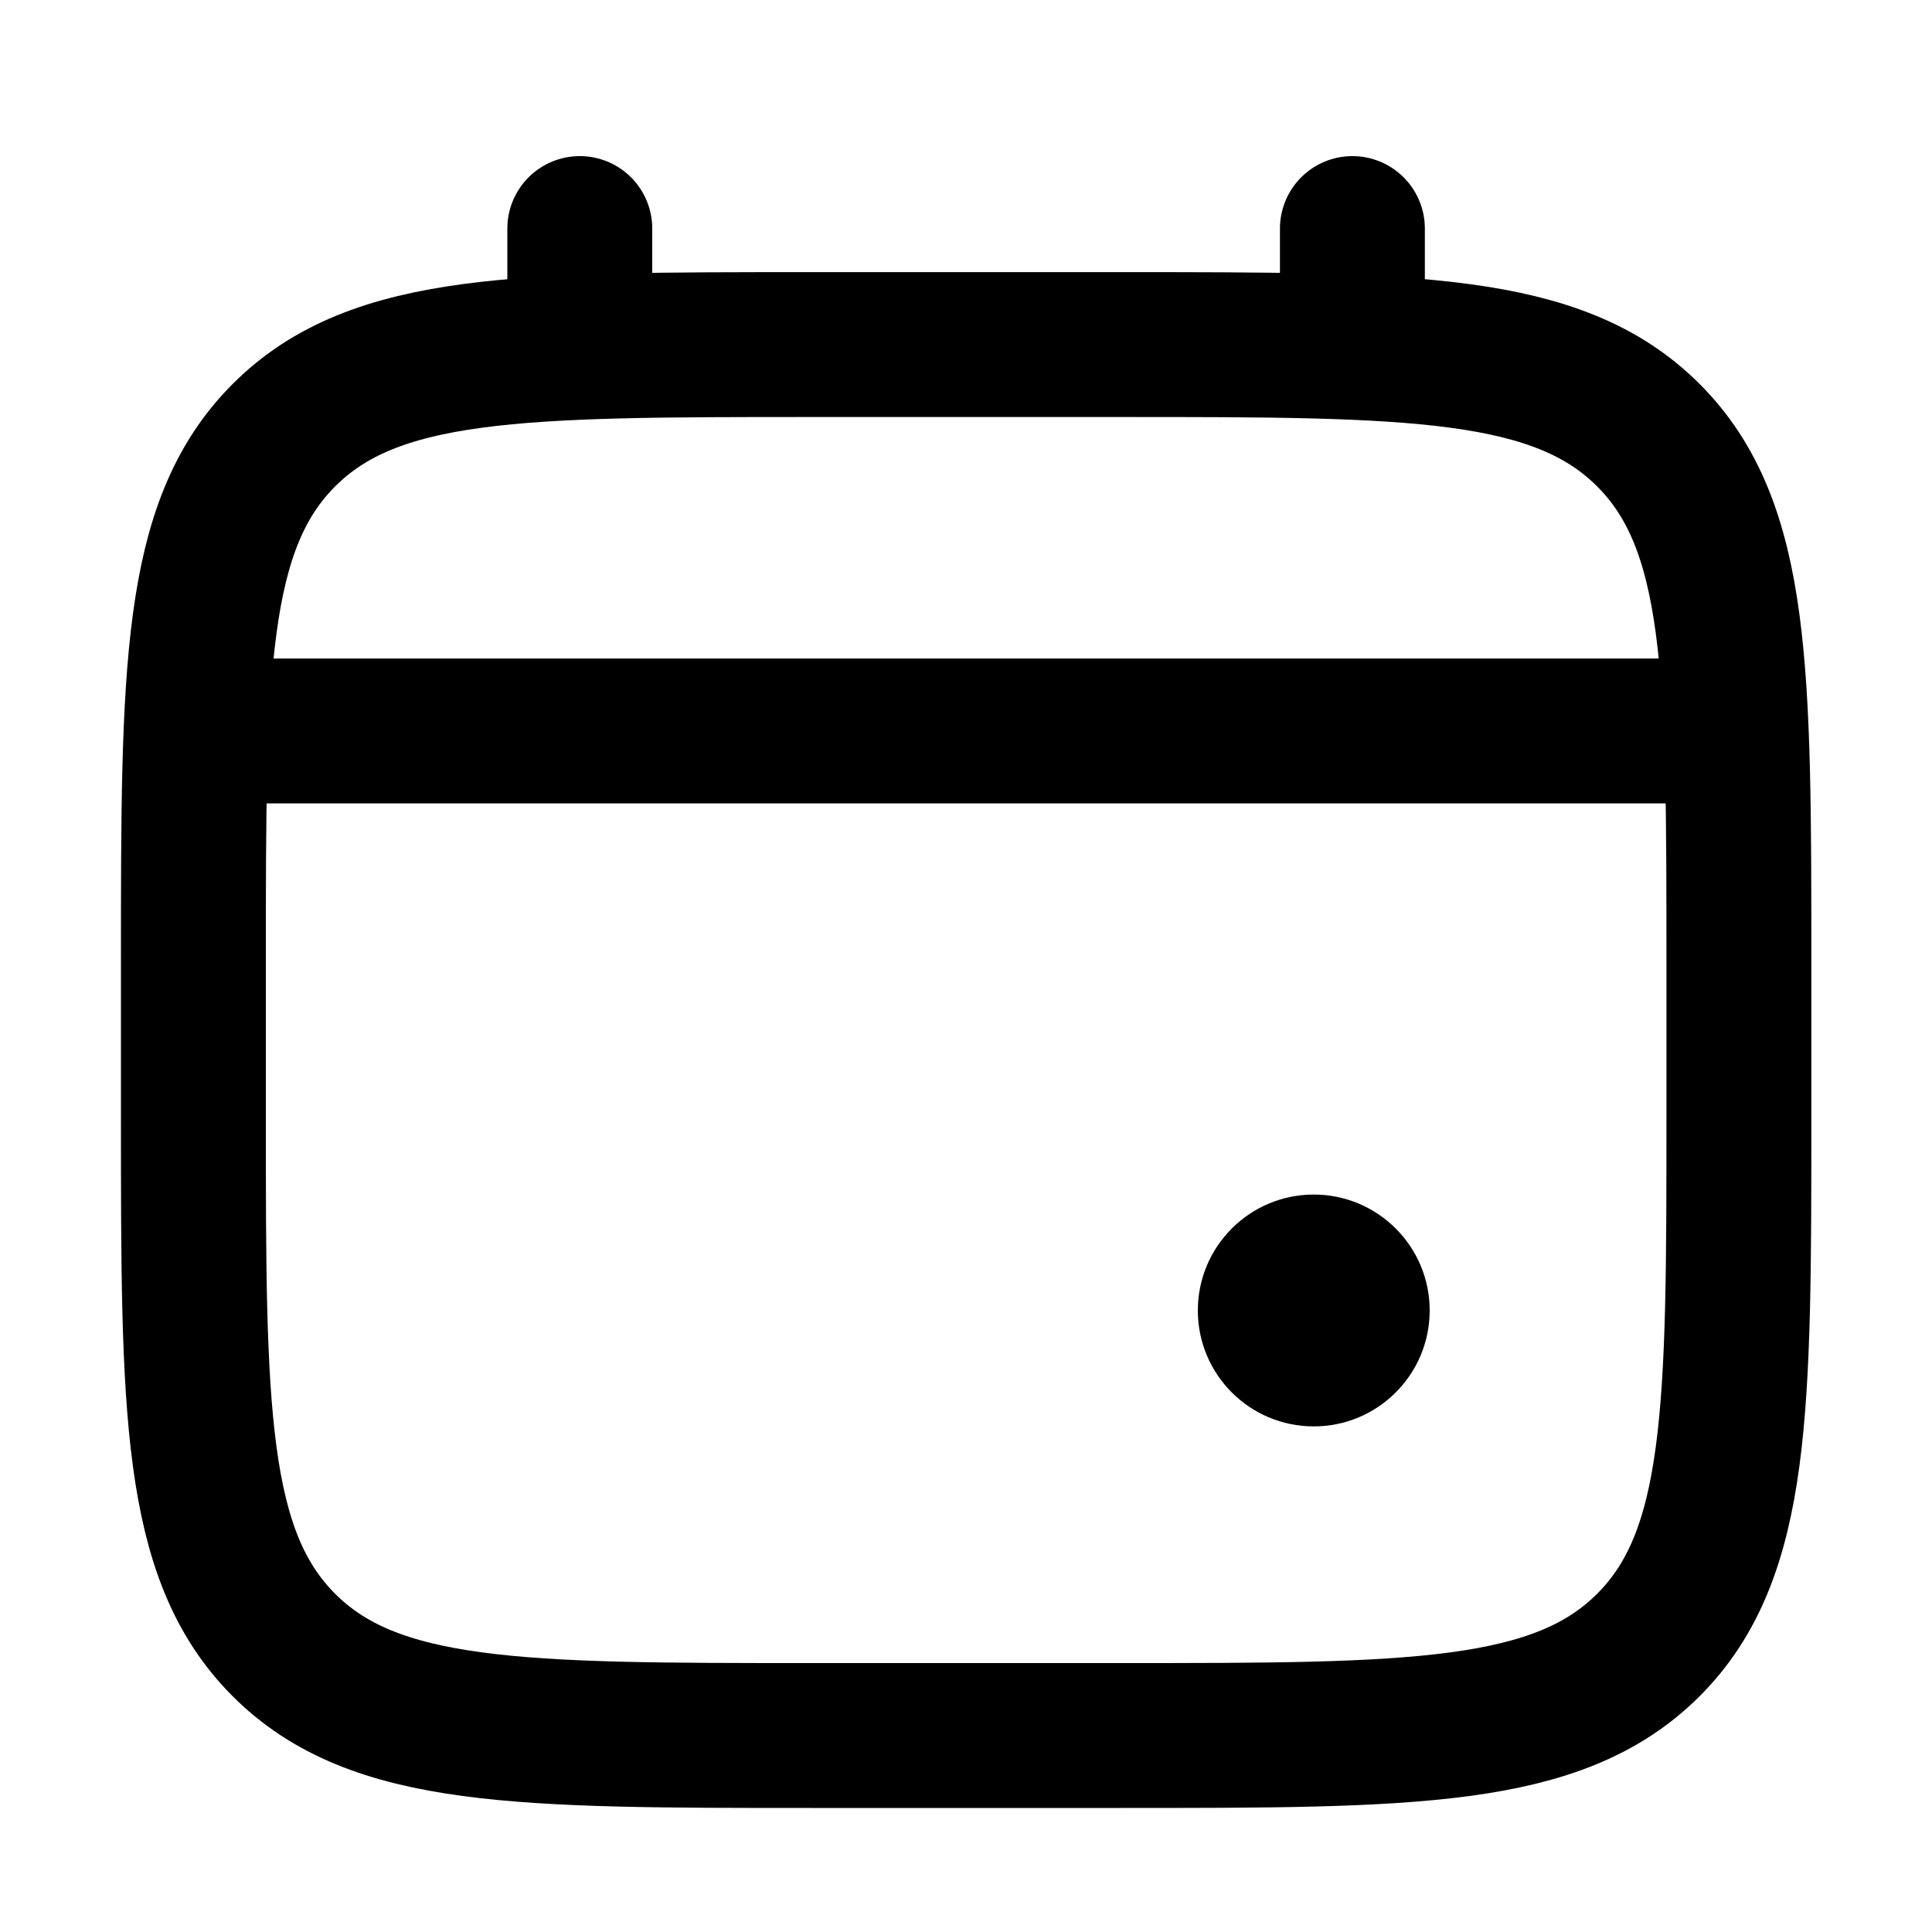 <svg width="20" height="20" viewBox="0 0 20 20" fill="none" xmlns="http://www.w3.org/2000/svg">
<g id="Linear / Time / Calendar Mark">
<path id="Vector" d="M2.002 9.967C2.002 6.95 2.002 5.442 2.939 4.505C3.876 3.567 5.385 3.567 8.401 3.567H11.601C14.618 3.567 16.126 3.567 17.064 4.505C18.001 5.442 18.001 6.95 18.001 9.967V11.567C18.001 14.584 18.001 16.092 17.064 17.029C16.126 17.966 14.618 17.966 11.601 17.966H8.401C5.385 17.966 3.876 17.966 2.939 17.029C2.002 16.092 2.002 14.584 2.002 11.567V9.967Z" stroke="black" stroke-width="1.5"/>
<path id="Vector_2" d="M6.002 3.566V2.366" stroke="black" stroke-width="1.5" stroke-linecap="round"/>
<path id="Vector_3" d="M14 3.566V2.366" stroke="black" stroke-width="1.5" stroke-linecap="round"/>
<circle id="Vector_4" cx="13.6" cy="13.566" r="1.2" fill="black"/>
<path id="Vector_5" d="M2.4 7.567H17.599" stroke="black" stroke-width="1.5" stroke-linecap="round"/>
</g>
</svg>
